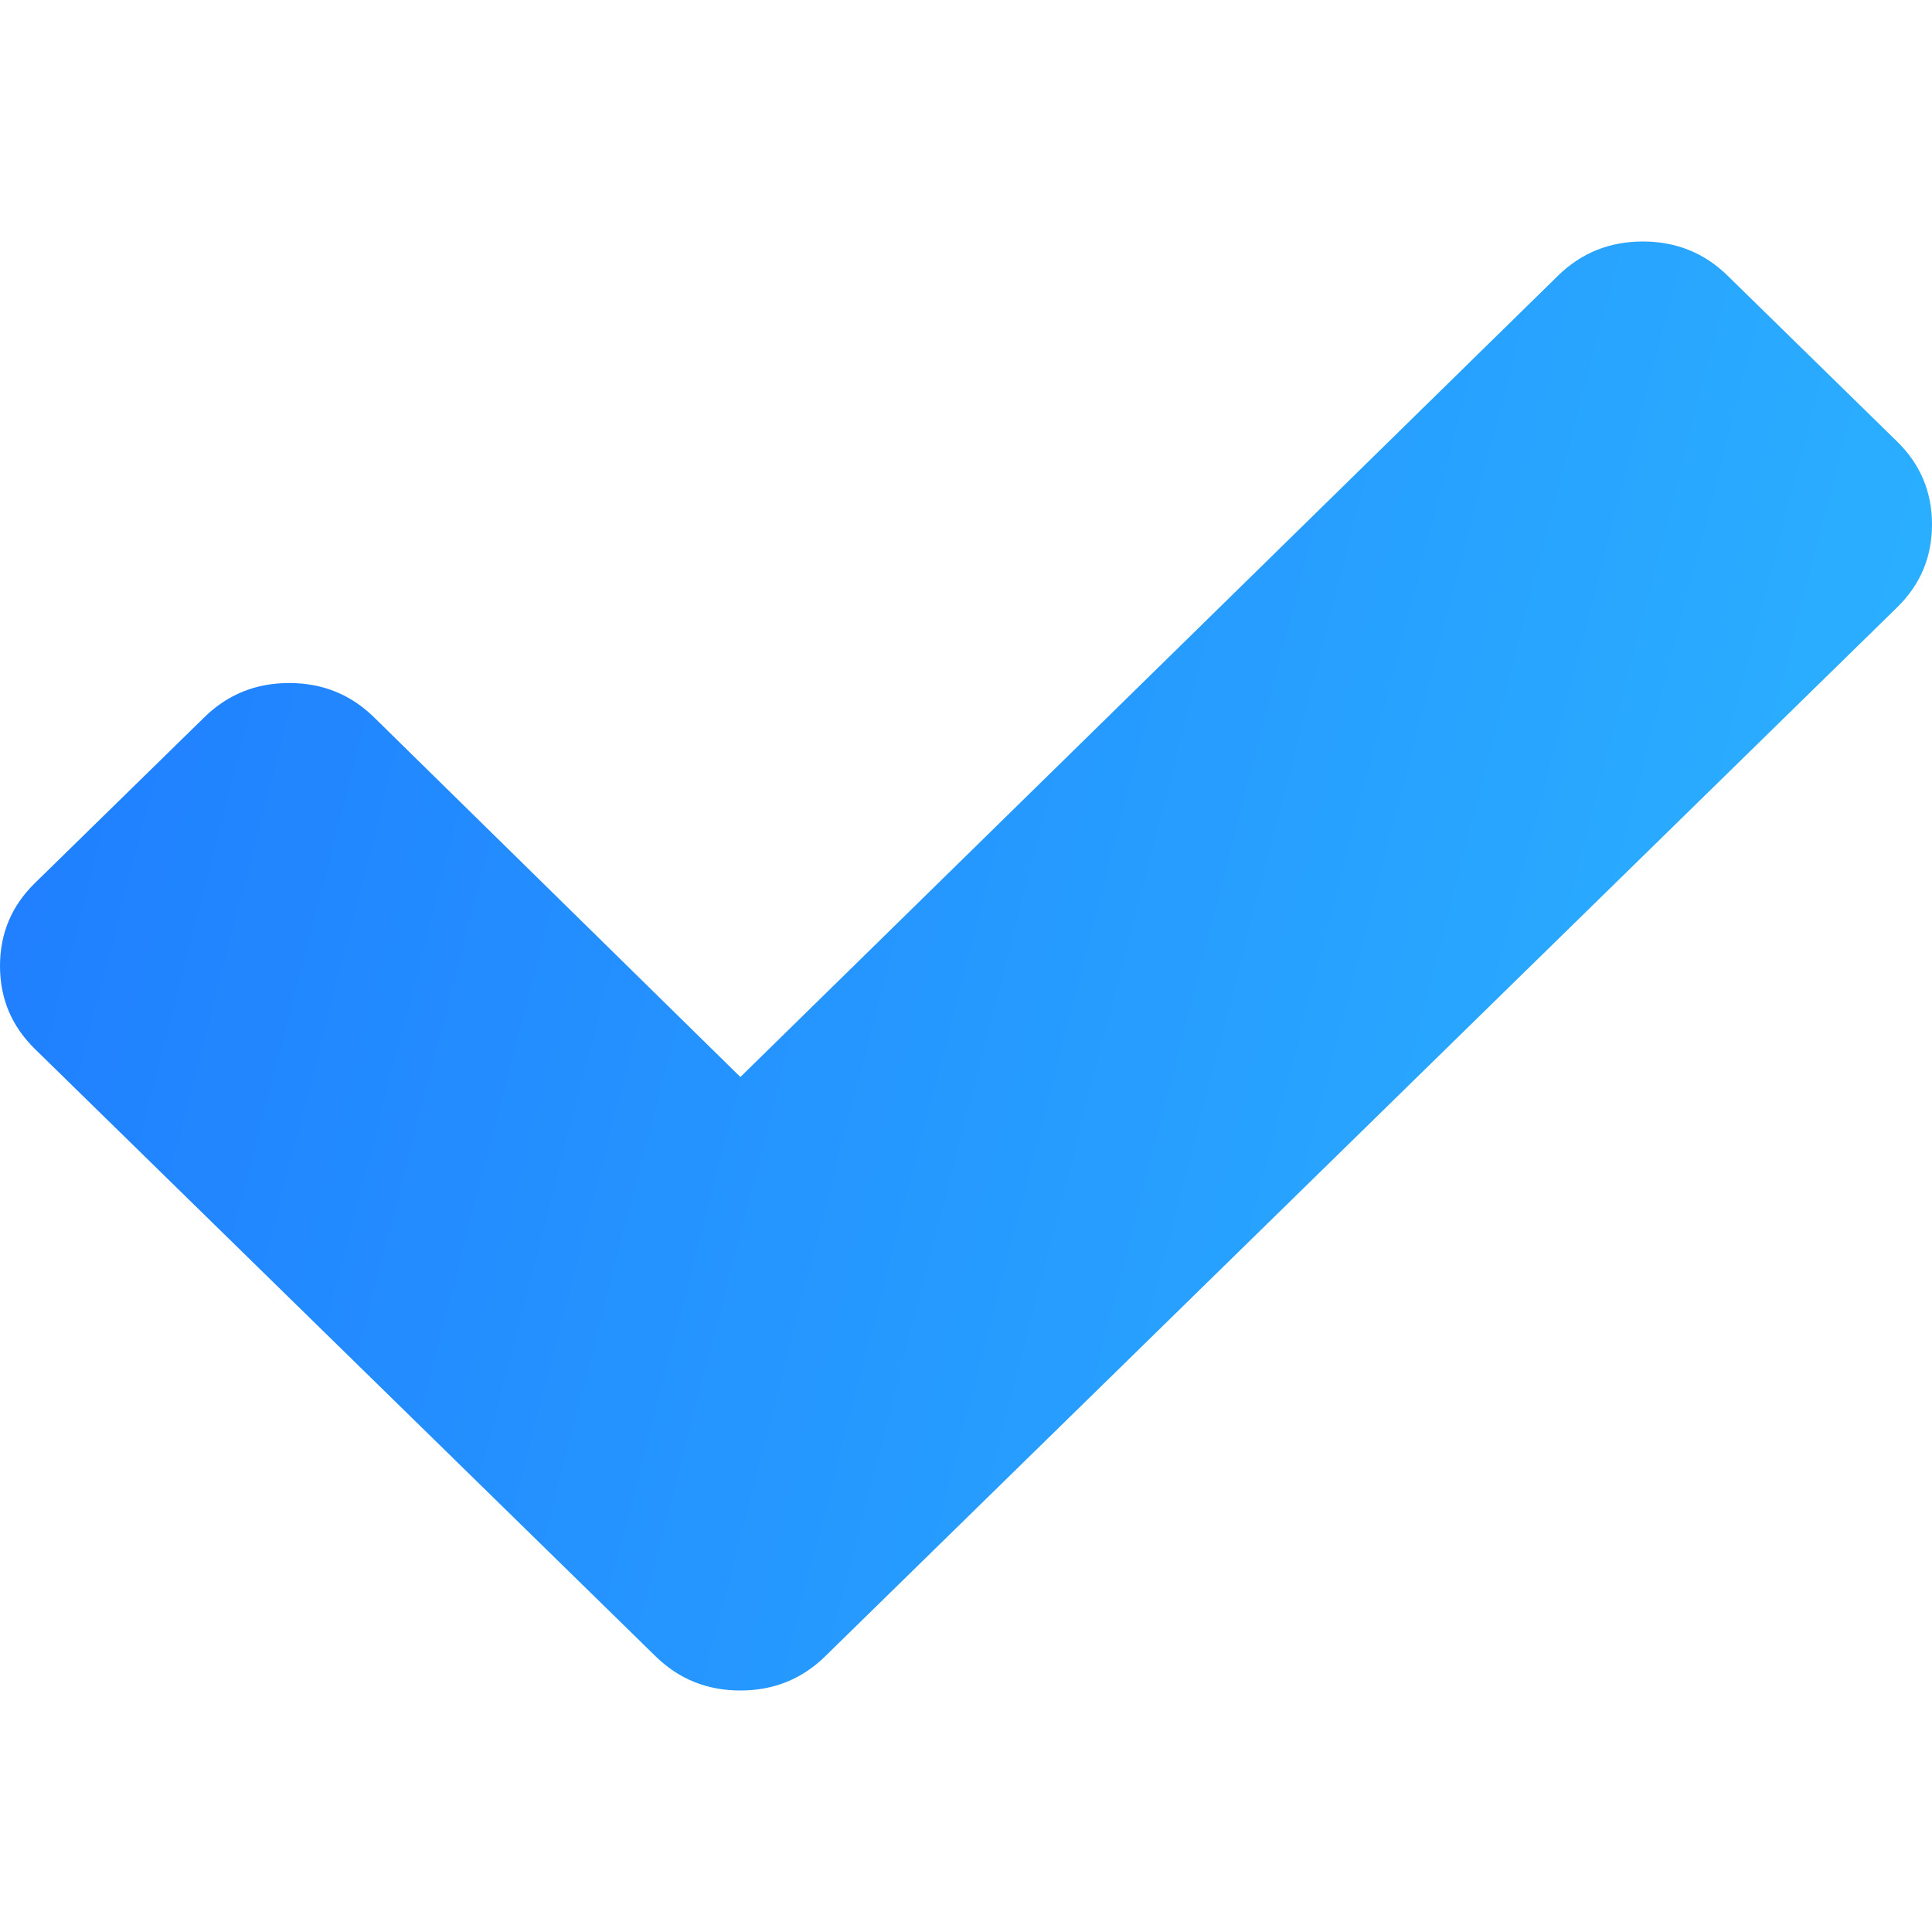 <?xml version="1.0" encoding="UTF-8"?> <svg xmlns="http://www.w3.org/2000/svg" width="64" height="64" viewBox="0 0 64 64" fill="none"> <path d="M62.844 14.626C63.615 15.38 64 16.296 64 17.374C64 18.451 63.615 19.367 62.844 20.121L27.334 54.869C26.563 55.623 25.628 56 24.526 56C23.425 56 22.489 55.623 21.719 54.869L1.156 34.748C0.385 33.993 0 33.077 0 32C0 30.923 0.385 30.007 1.156 29.253L6.772 23.758C7.542 23.003 8.478 22.626 9.579 22.626C10.68 22.626 11.616 23.003 12.387 23.758L24.526 35.677L51.613 9.131C52.384 8.377 53.32 8 54.421 8C55.522 8 56.458 8.377 57.228 9.131L62.844 14.626Z" fill="url(#paint0_linear_68_417)"></path> <defs> <linearGradient id="paint0_linear_68_417" x1="0" y1="8" x2="71.62" y2="26.496" gradientUnits="userSpaceOnUse"> <stop stop-color="#1F7BFF"></stop> <stop offset="1" stop-color="#2CB6FF"></stop> </linearGradient> </defs> </svg> 